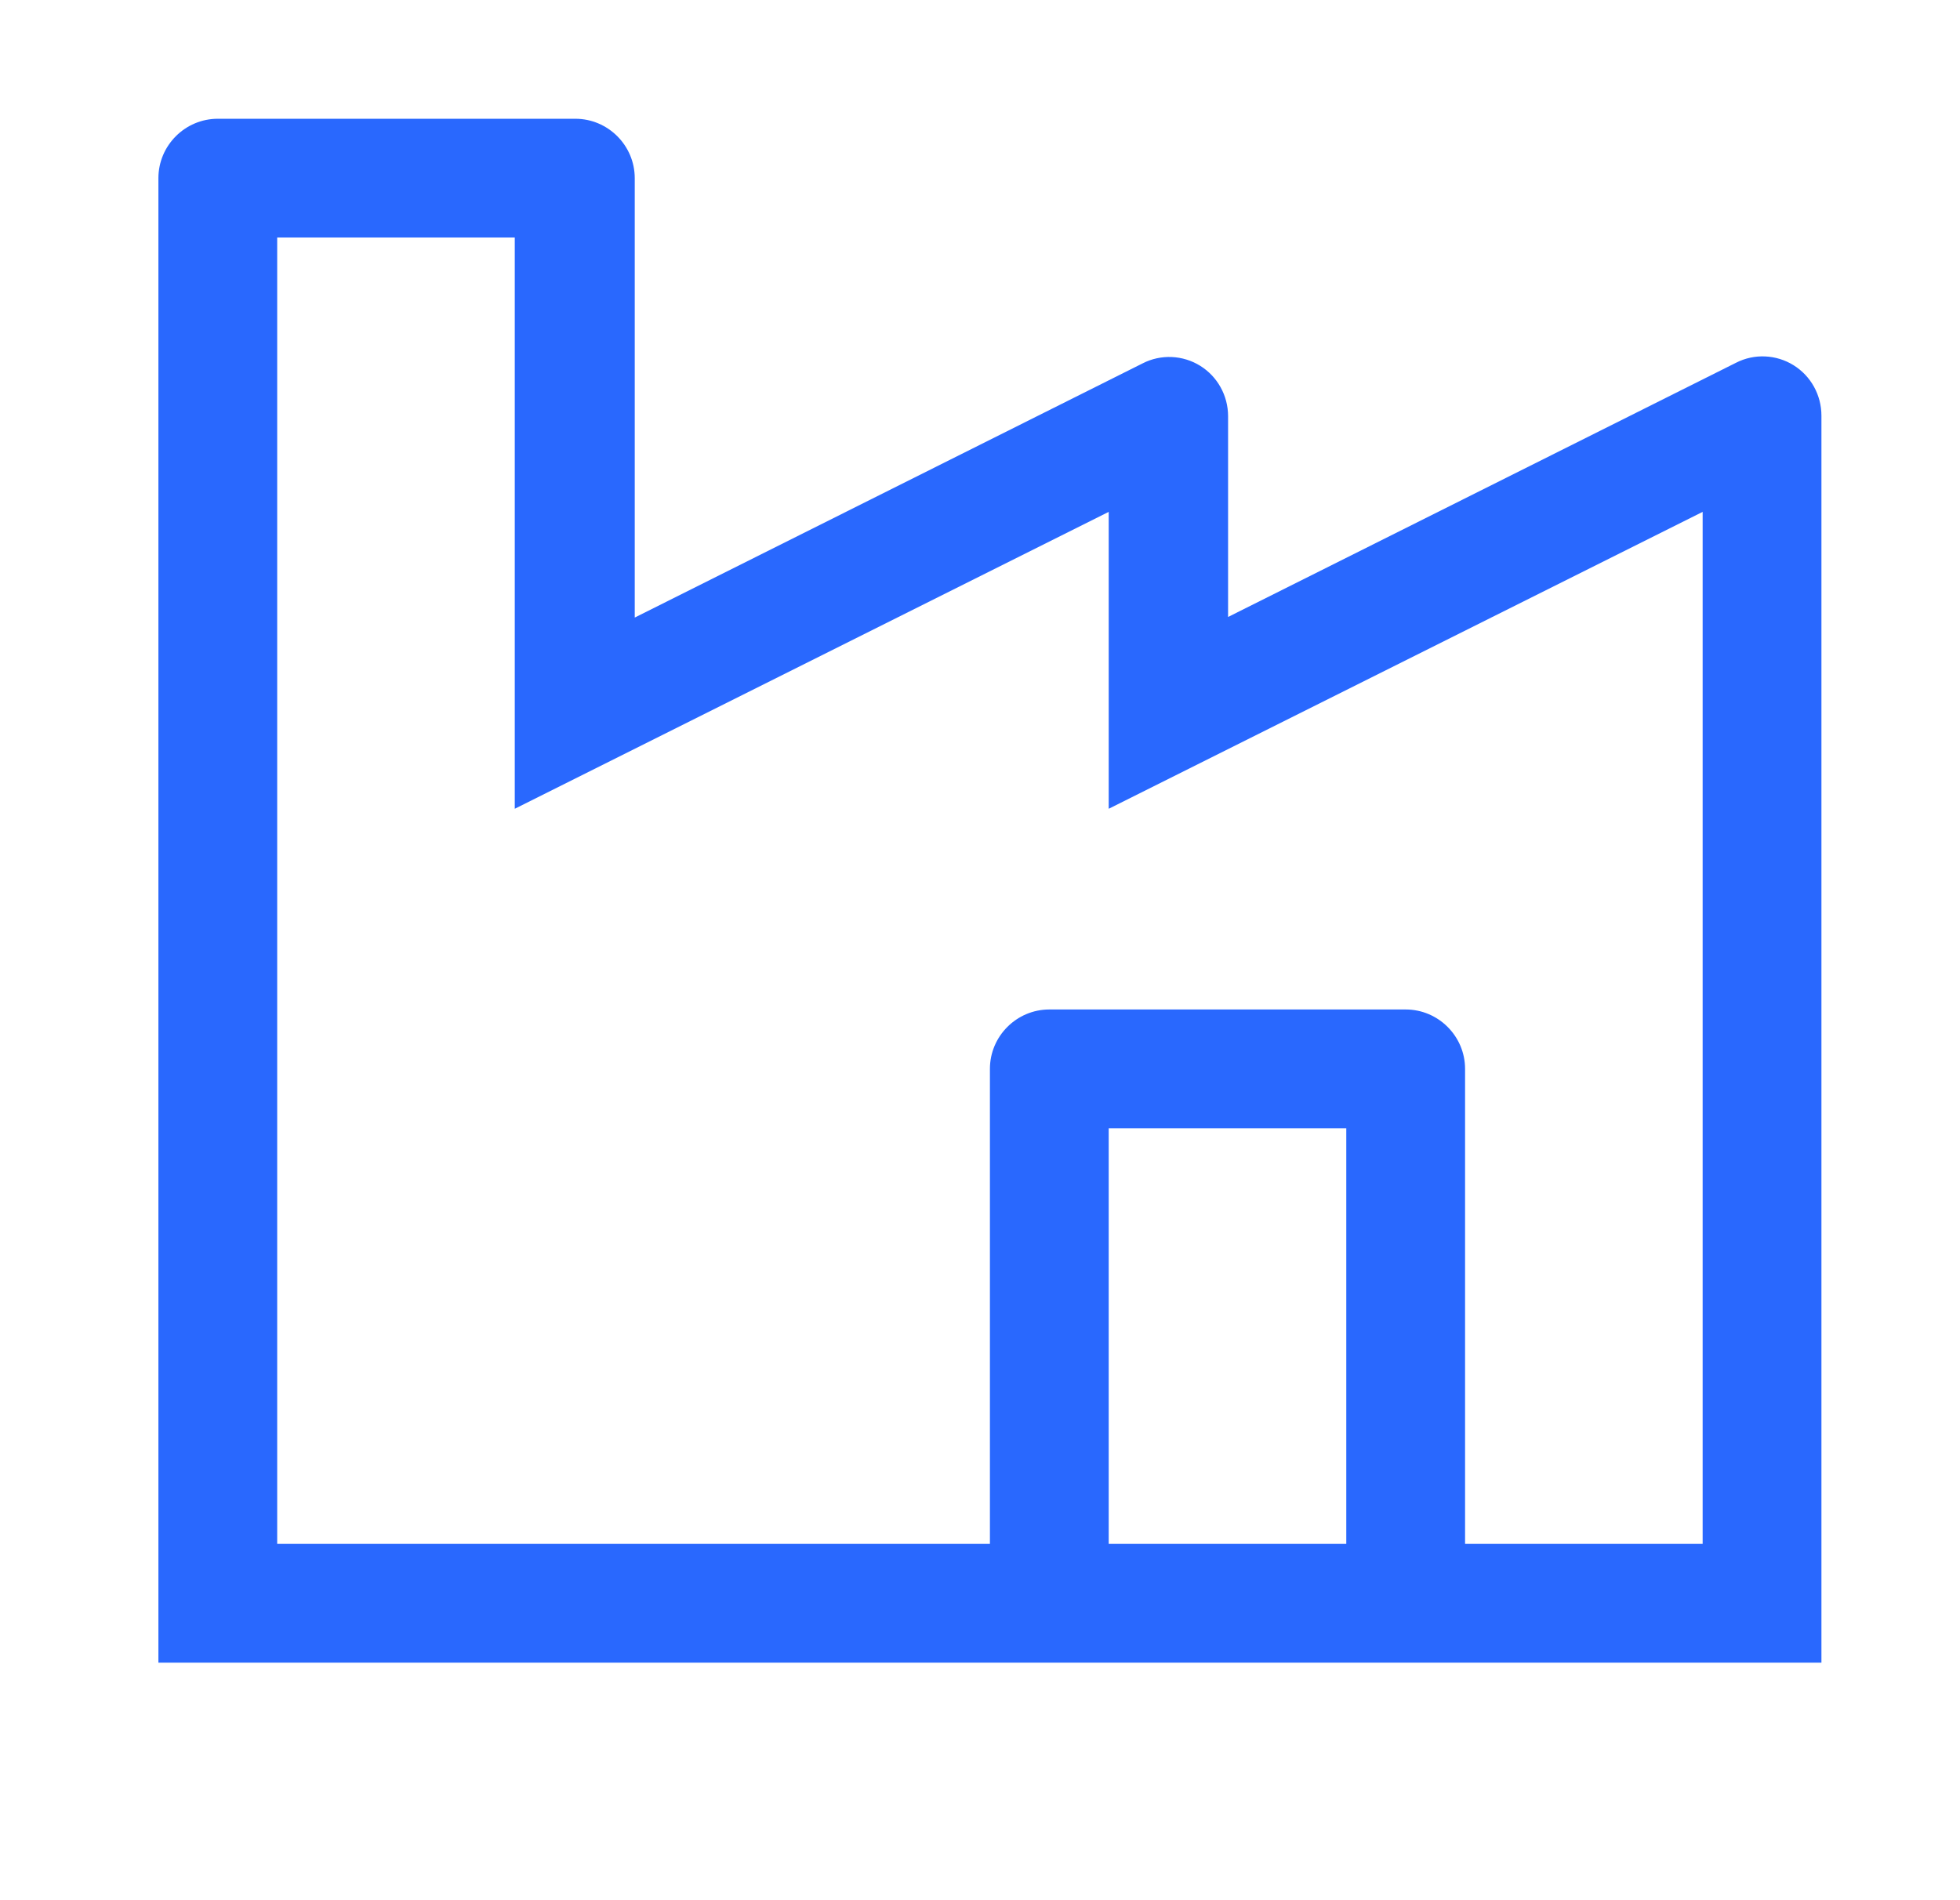 <svg width="33" height="32" viewBox="0 0 33 32" fill="none" xmlns="http://www.w3.org/2000/svg">
<g clip-path="url(#clip0_3354_10544)">
<path d="M30.197 6.15C29.907 5.97 29.537 5.95 29.227 6.11L20.677 10.39V7.01C20.677 6.66 20.497 6.34 20.207 6.16C19.917 5.98 19.547 5.96 19.237 6.12L10.687 10.4V3C10.687 2.45 10.237 2 9.687 2H3.667C3.117 2 2.667 2.45 2.667 3V28H30.667V7C30.667 6.65 30.487 6.33 30.197 6.15ZM22.667 26H18.667V19H22.667V26ZM28.667 26H24.667V18C24.667 17.45 24.217 17 23.667 17H17.667C17.117 17 16.667 17.45 16.667 18V26H4.667V4H8.667V13.62L18.667 8.62V13.62L28.667 8.62V26Z" fill="#2968FE"/>
</g>
<defs>
<clipPath id="clip0_3354_10544">
<rect width="32" height="32" fill="white" transform="translate(0.667)"/>
</clipPath>
</defs>
</svg>
